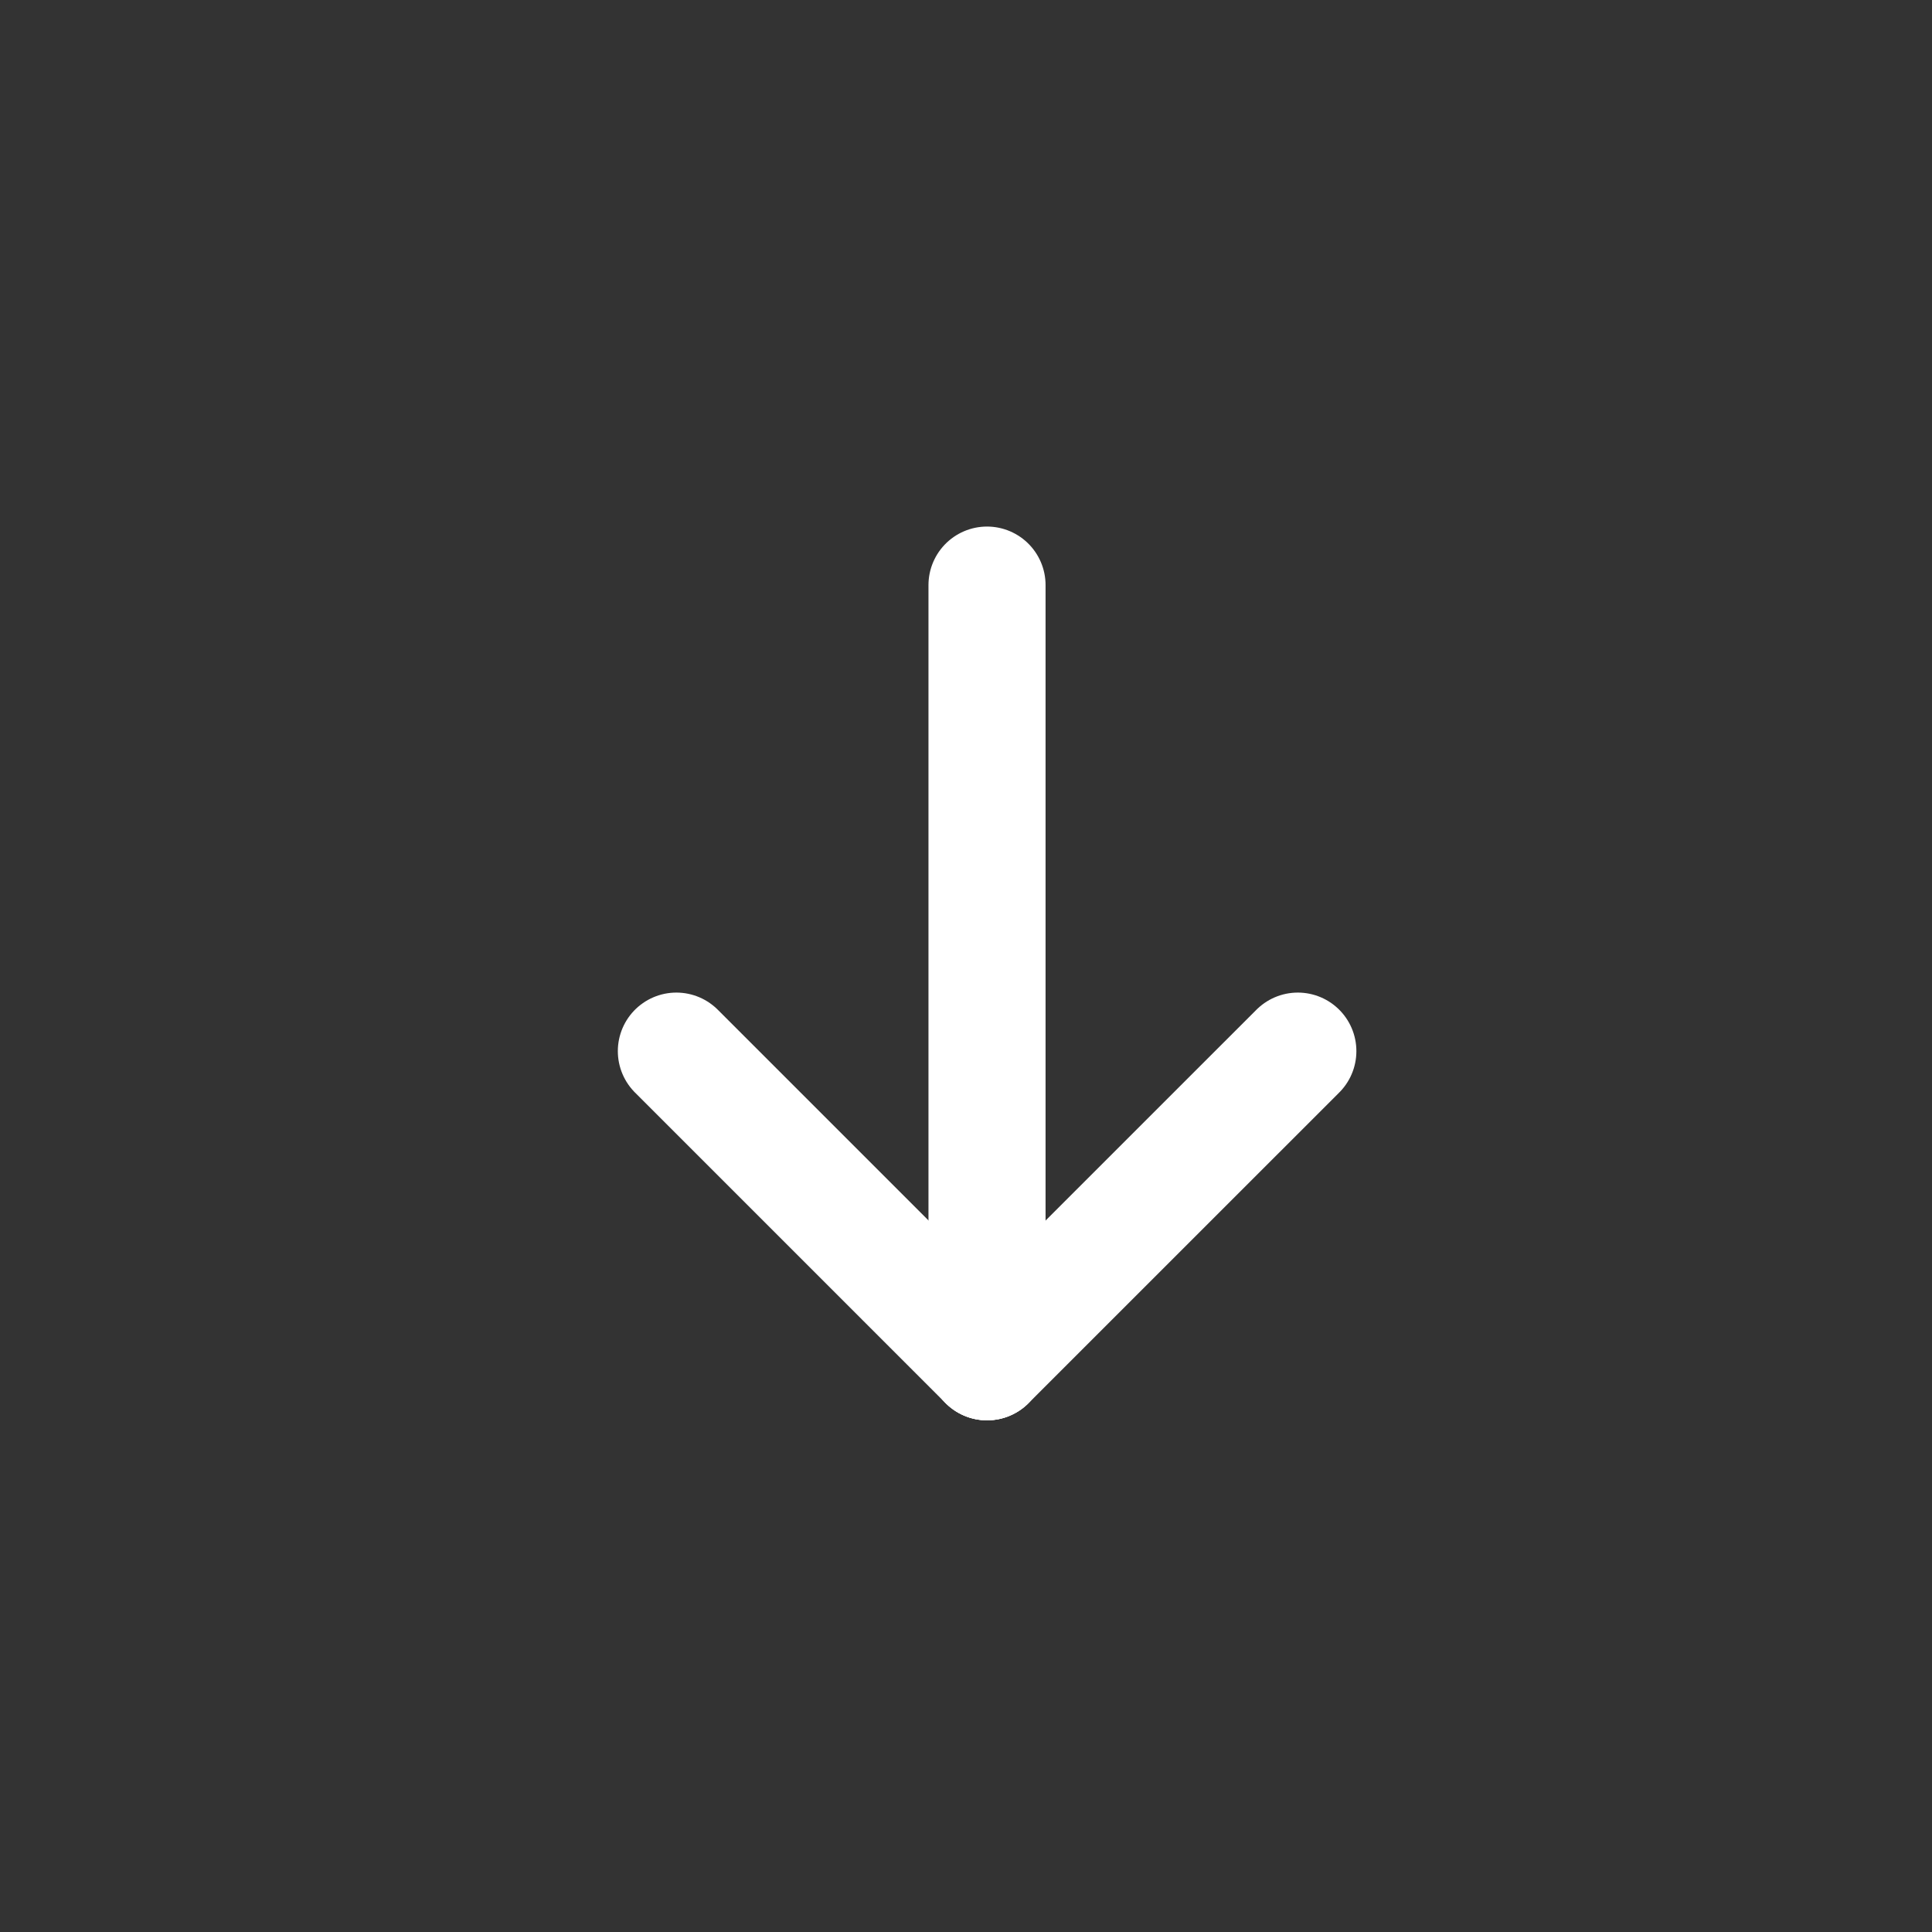 <svg width="33" height="33" viewBox="0 0 33 33" fill="none" xmlns="http://www.w3.org/2000/svg">
<rect x="0" y="0" width="33" height="33" fill="#333333" stroke="none"/>
<path d="M16.859 9.994L16.859 23.26" stroke="white" stroke-width="2" stroke-linecap="round" stroke-linejoin="round"/>
<path d="M11.553 17.954L16.859 23.26" stroke="white" stroke-width="2" stroke-linecap="round" stroke-linejoin="round"/>
<path d="M22.168 17.954L16.861 23.26" stroke="white" stroke-width="2" stroke-linecap="round" stroke-linejoin="round"/>
</svg>
